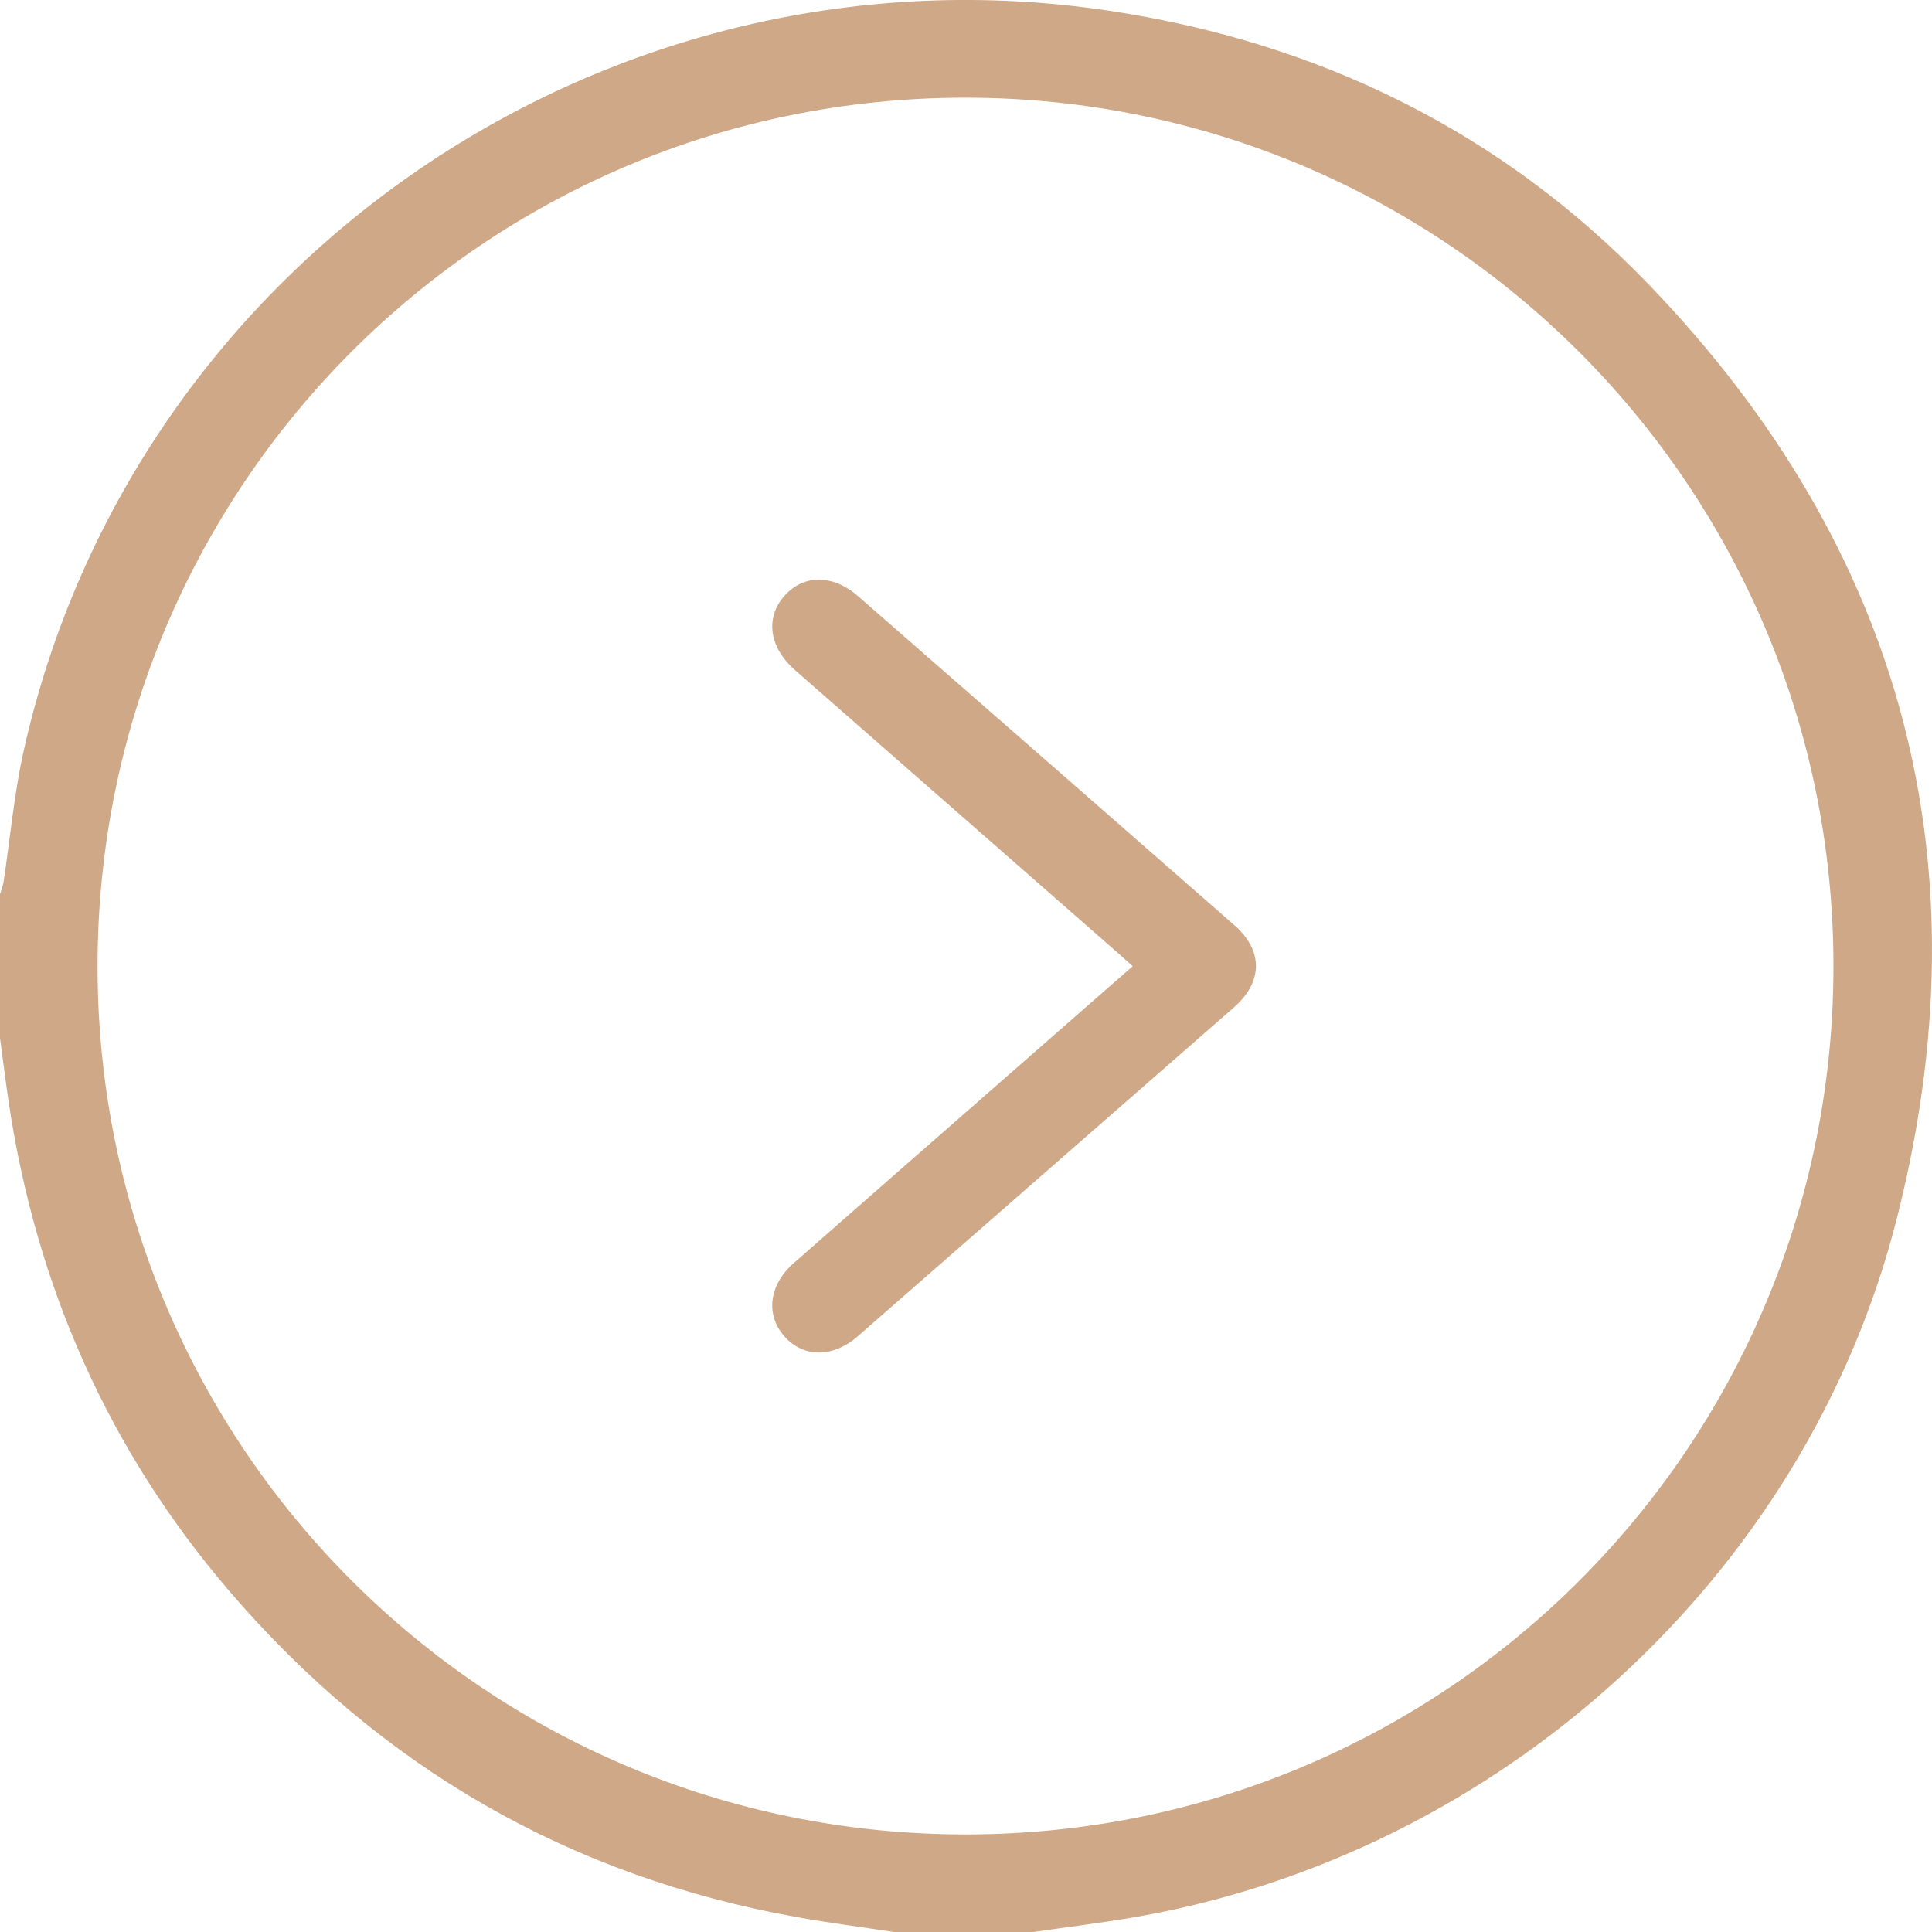 <svg width="56" height="56" viewBox="0 0 56 56" fill="none" xmlns="http://www.w3.org/2000/svg">
<g id="_&#208;&#161;&#208;&#187;&#208;&#190;&#208;&#185;_1" clip-path="url(#clip0_220_4499)">
<path id="Vector" d="M29.953 56C30.94 55.857 31.93 55.737 32.913 55.567C43.439 53.74 52.316 45.721 54.961 35.395C57.612 25.048 55.178 15.909 47.771 8.226C43.529 3.827 38.258 1.238 32.194 0.318C17.709 -1.88 3.875 7.517 0.691 21.743C0.409 22.998 0.297 24.291 0.102 25.566C0.084 25.688 0.034 25.804 -0.001 25.924C-0.001 27.308 -0.001 28.694 -0.001 30.079C0.081 30.688 0.156 31.296 0.245 31.904C1.037 37.253 3.133 42.023 6.658 46.13C11.026 51.219 16.508 54.393 23.12 55.573C24.045 55.738 24.979 55.859 25.908 56C27.257 56 28.604 56 29.953 56ZM2.827 28.033C2.817 14.101 14.048 2.839 27.963 2.831C41.849 2.823 53.118 14.065 53.144 27.951C53.17 41.885 41.95 53.151 28.026 53.172C14.103 53.194 2.839 41.955 2.827 28.032V28.033Z" fill="#CFA887"/>
<path id="Vector_2" d="M32.83 28.007C30.965 29.641 29.143 31.236 27.322 32.83C25.883 34.091 24.443 35.349 23.006 36.613C22.291 37.244 22.183 38.101 22.73 38.728C23.28 39.358 24.137 39.365 24.863 38.732C28.498 35.557 32.133 32.379 35.766 29.2C36.612 28.459 36.618 27.55 35.775 26.814C32.143 23.633 28.509 20.456 24.872 17.281C24.14 16.642 23.295 16.644 22.739 17.269C22.174 17.904 22.292 18.764 23.04 19.42C26.178 22.17 29.316 24.918 32.455 27.668C32.563 27.764 32.669 27.862 32.833 28.007H32.83Z" fill="#CFA887"/>
</g>
<defs>
<clipPath id="clip0_220_4499">
<rect width="56" height="56" fill="white" transform="matrix(1 0 0 -1 0 56)"/>
</clipPath>
</defs>
</svg>
